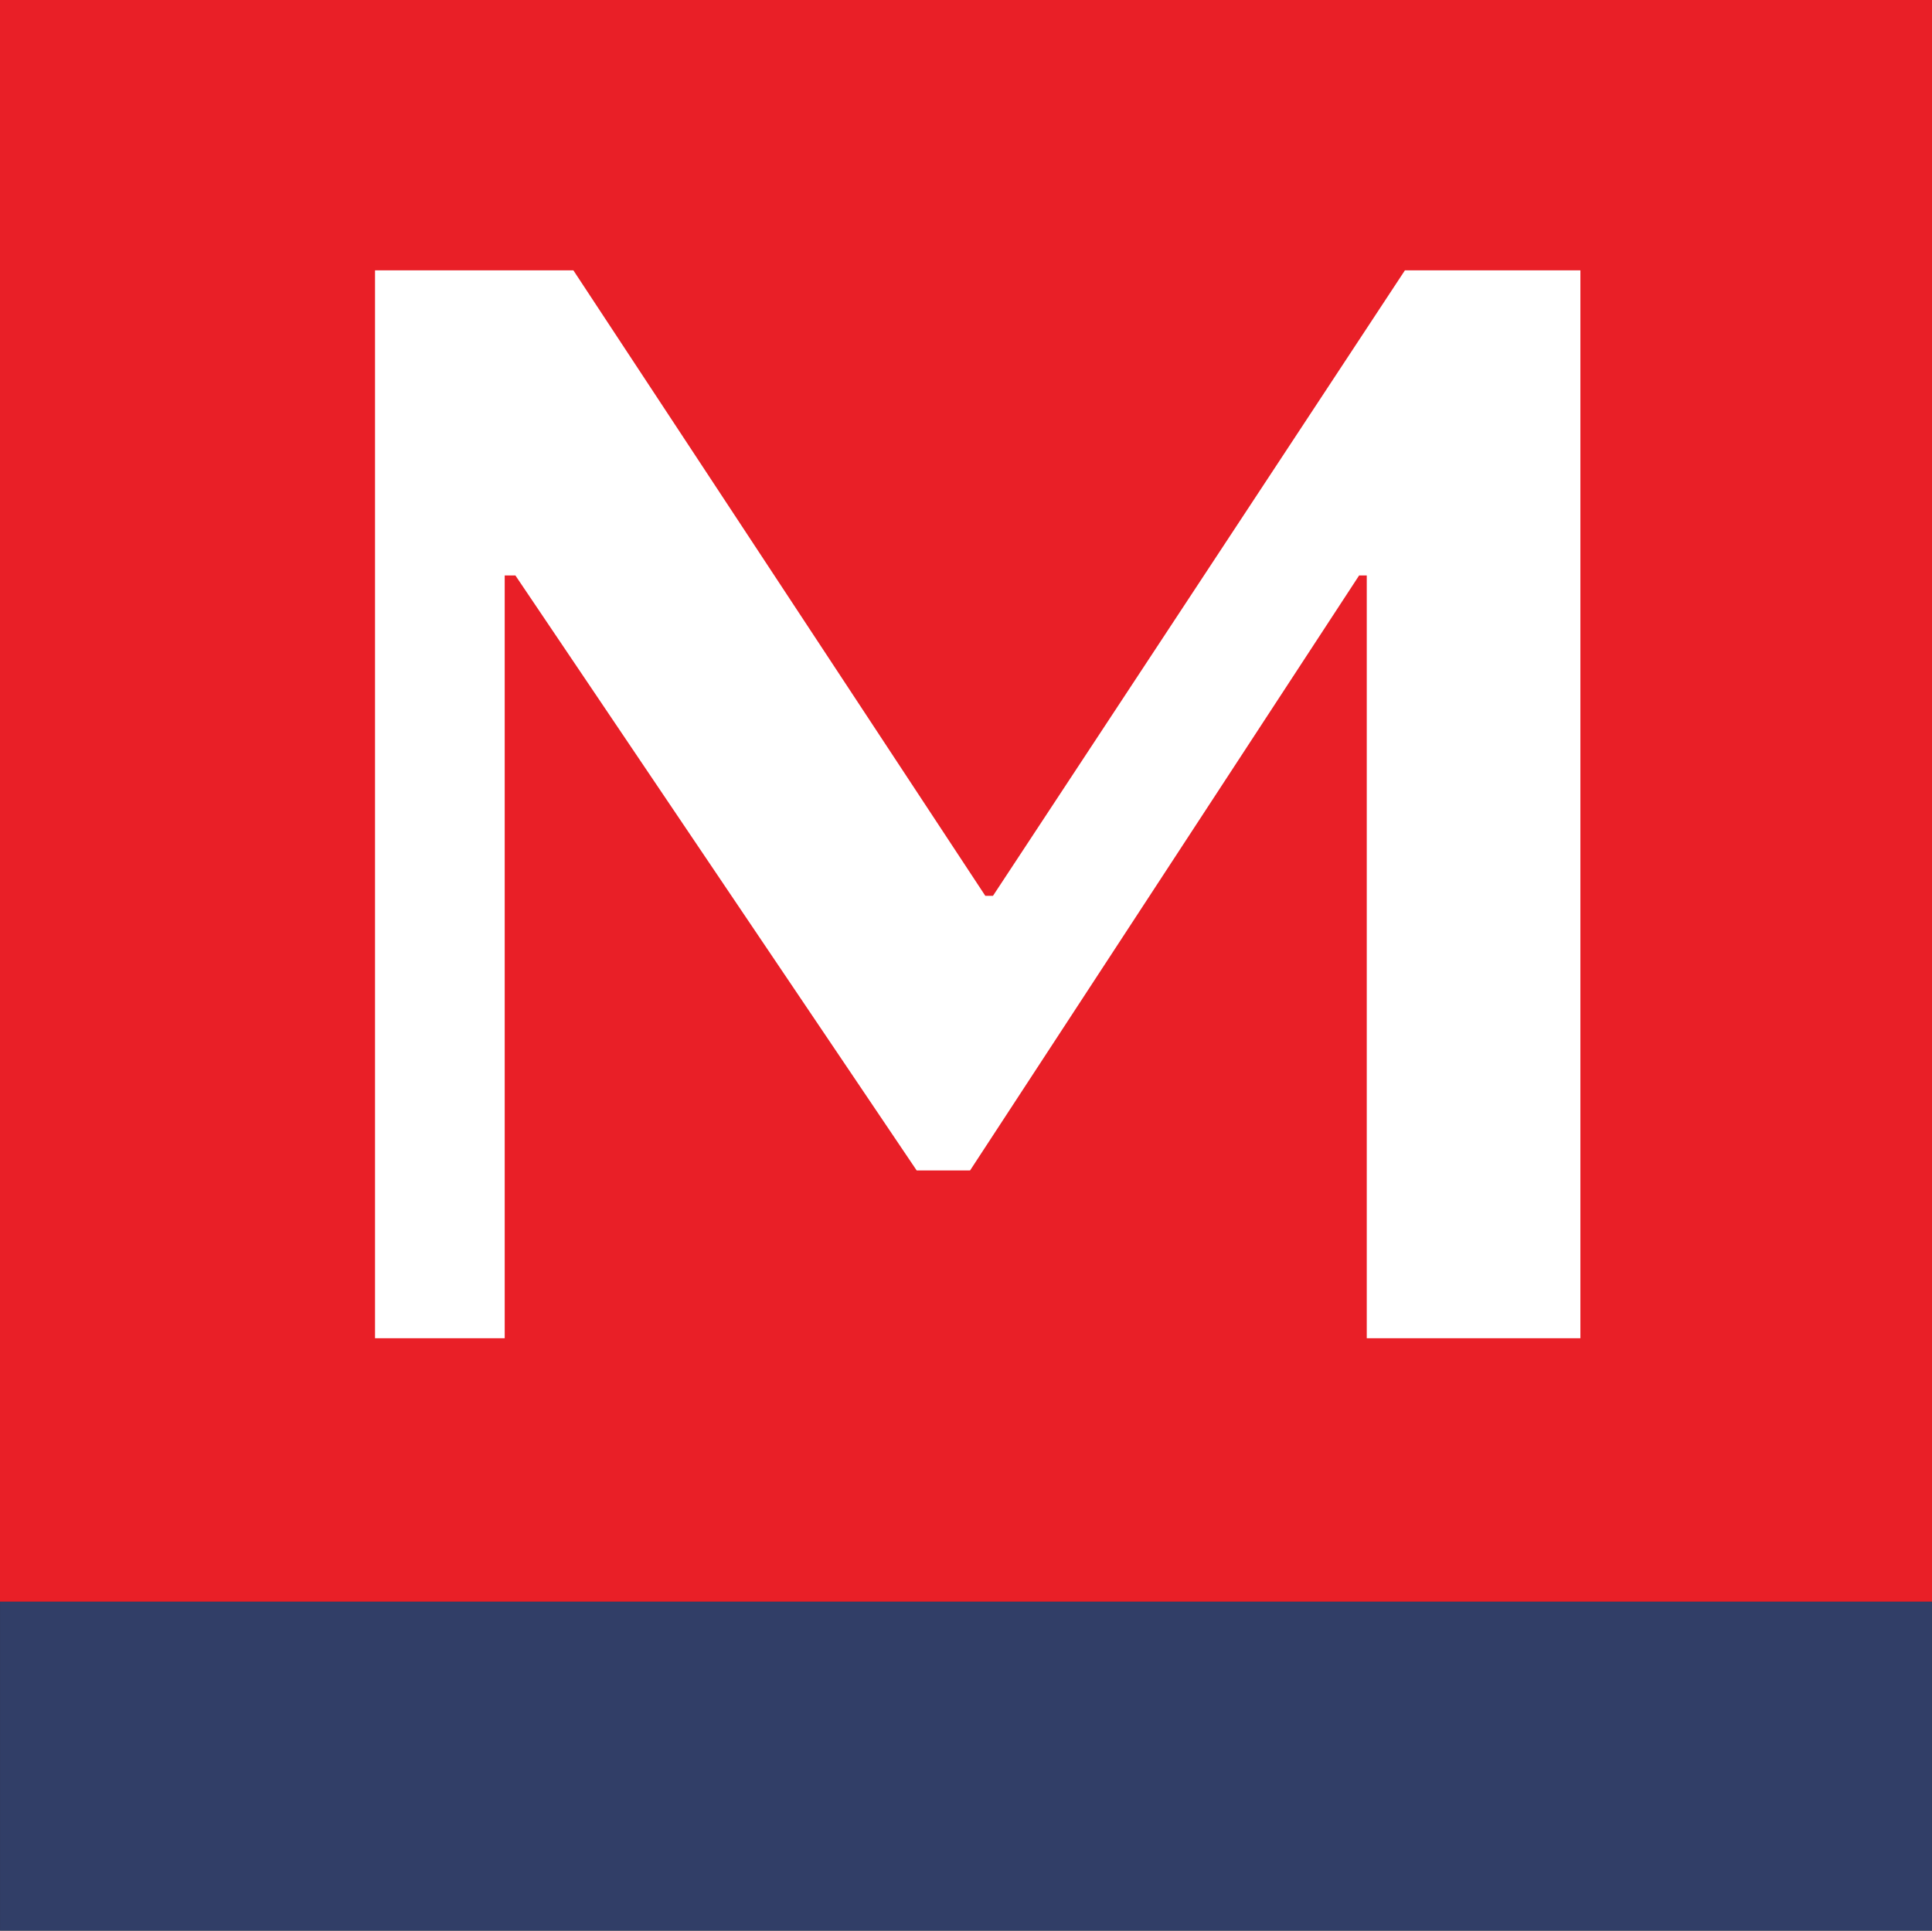 <svg xmlns="http://www.w3.org/2000/svg" width="512" height="511.697" viewBox="0 0 512 511.697">
  <rect x="0" y="0" width="512" height="511.697" fill="#333333" stroke="none"/>
  <g id="Group_3226" data-name="Group 3226" transform="translate(0 0)">
    <rect id="Rectangle_1541" data-name="Rectangle 1541" width="511.974" height="87.256" transform="translate(0.01 424.441)" fill="#313e67"/>
    <rect id="Rectangle_1542" data-name="Rectangle 1542" width="512" height="424.492" transform="translate(0 0)" fill="#e91f27"/>
    <path id="Path_6467" data-name="Path 6467" d="M188.862,261.03l103.1-157.693h2.025V305.509H350.6V22.468H304.1L194.927,188.252H192.9L83.729,22.468H31.166V305.509H65.533V103.337h2.832L174.706,261.03Z" transform="translate(68.22 49.182)" fill="#fff"/>
  </g>
</svg>
